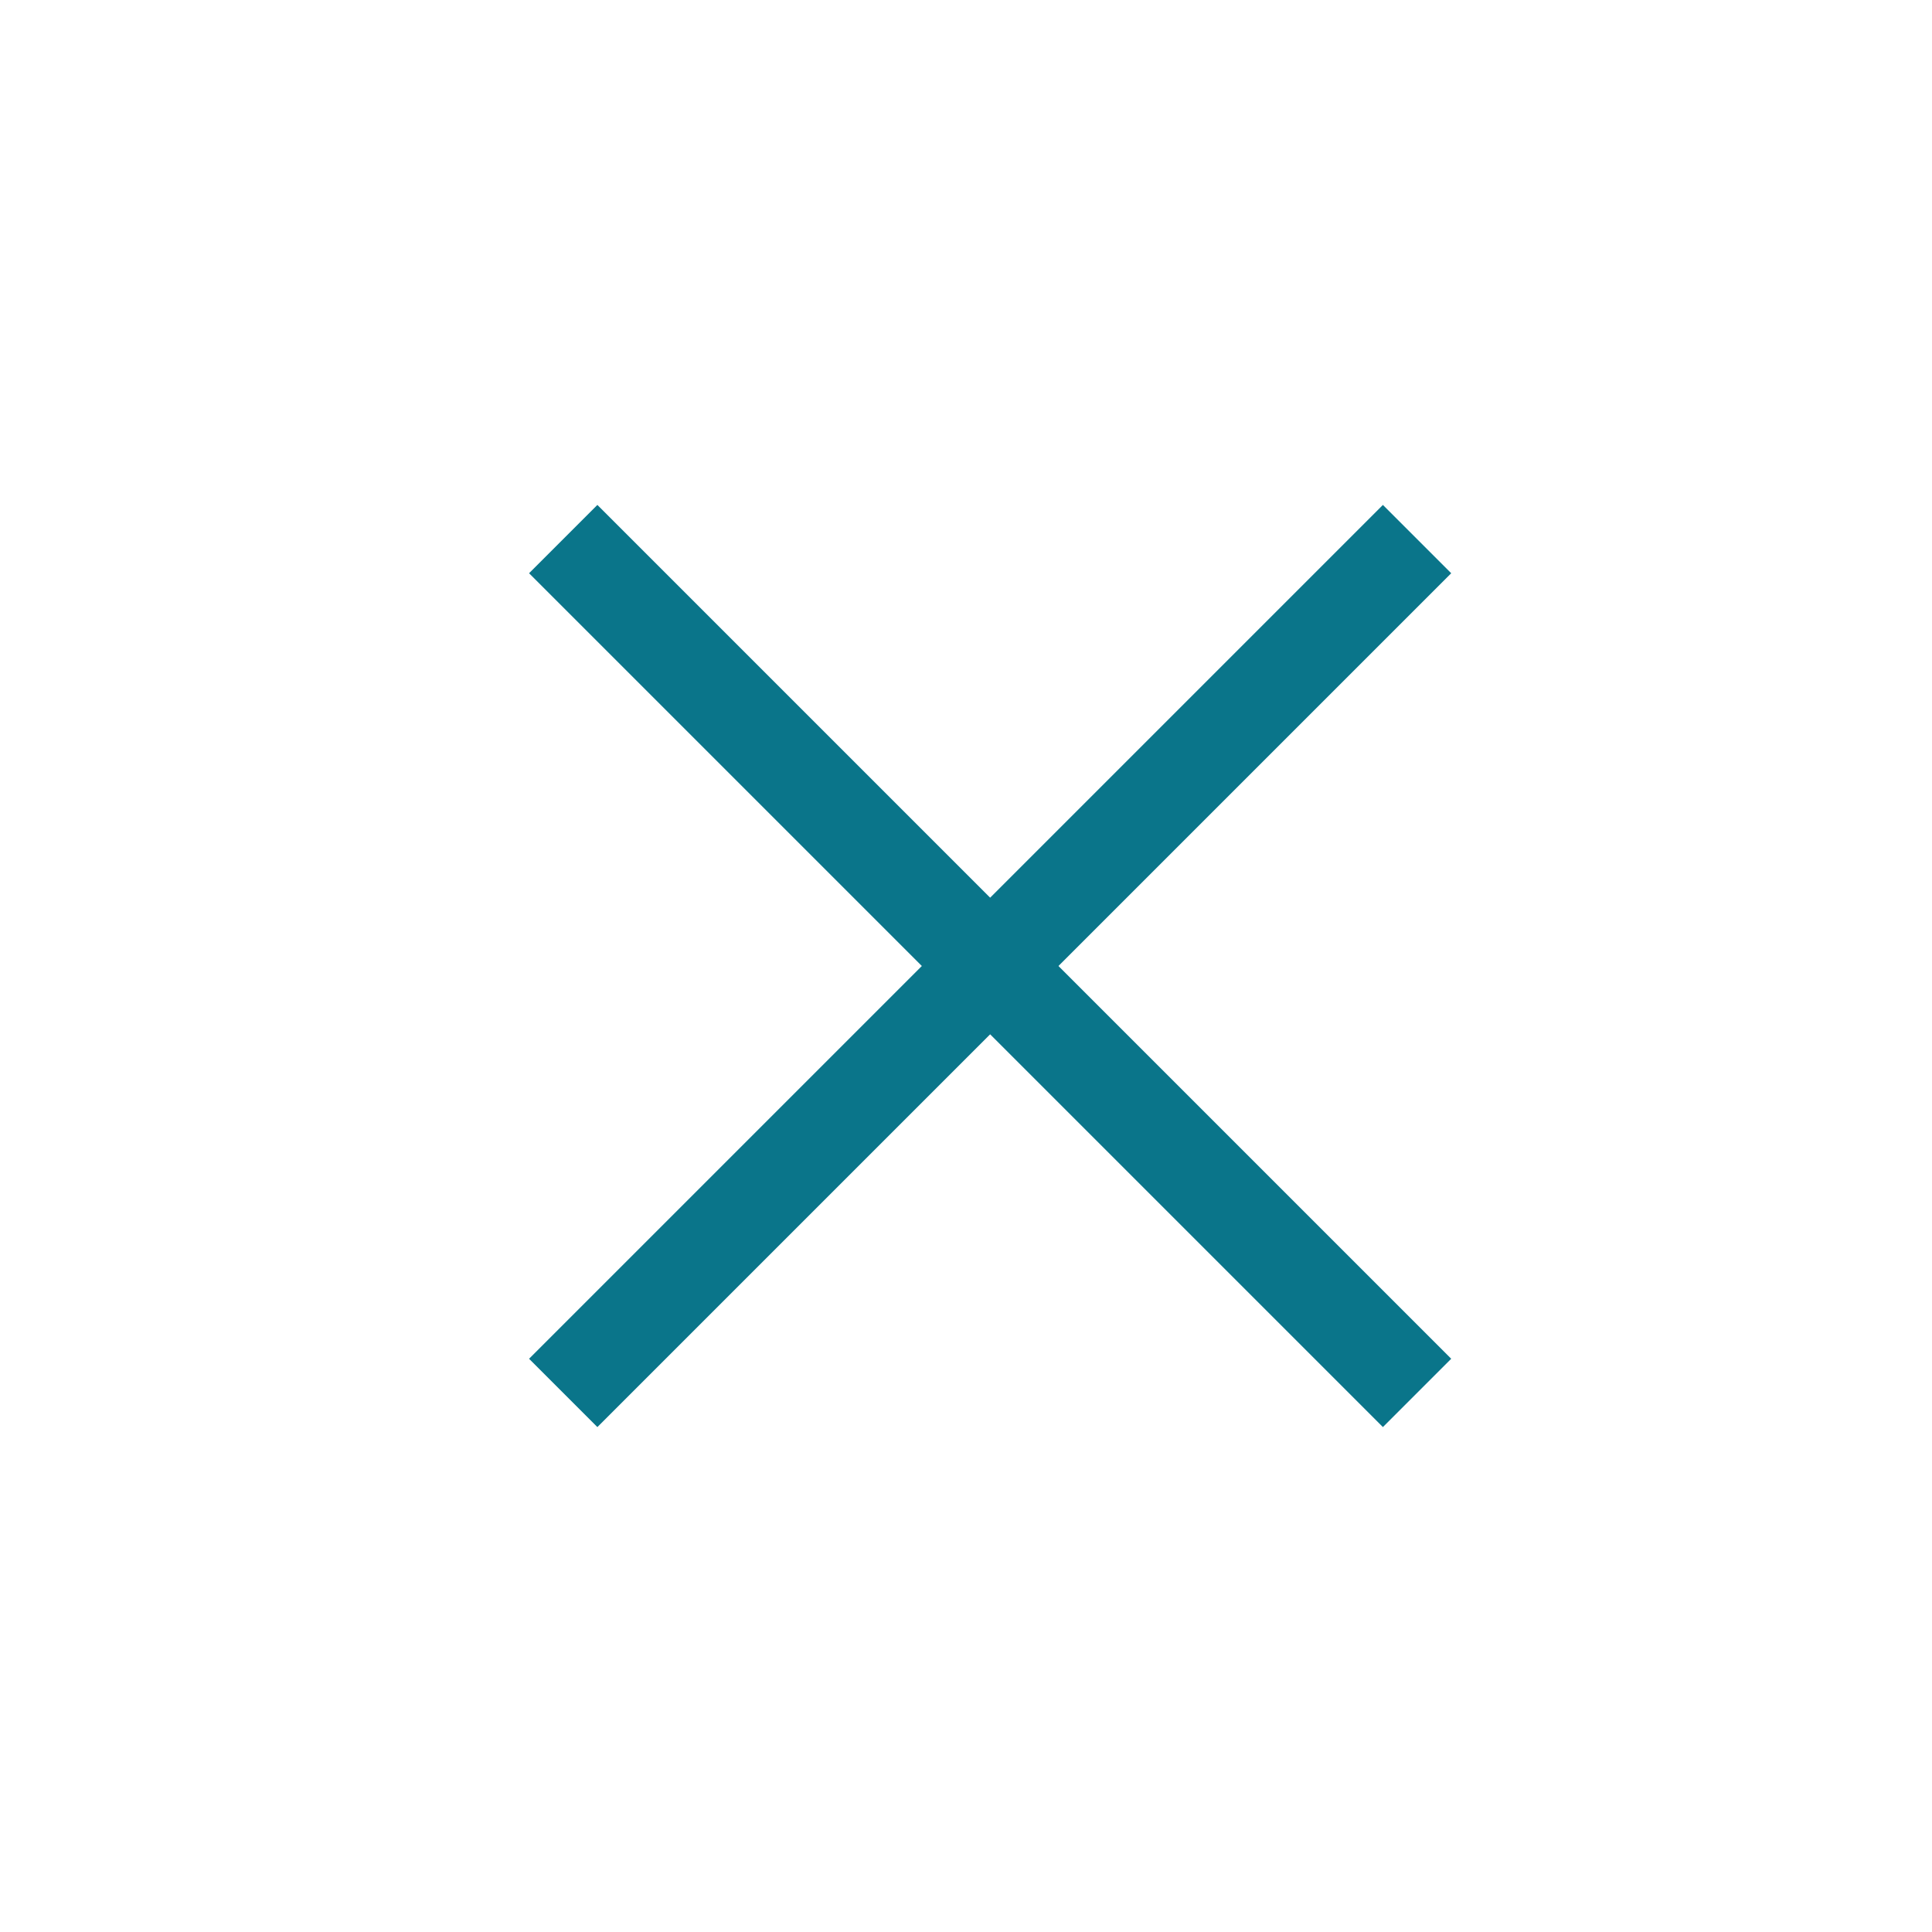 <svg xmlns="http://www.w3.org/2000/svg" width="40" height="40" viewBox="0 0 40 40">
  <g id="icon_close" transform="translate(-1342 -2090)">
    <rect id="Rectangle_3462" data-name="Rectangle 3462" width="40" height="40" rx="20" transform="translate(1342 2090)" fill="#eab300" opacity="0"/>
    <g id="Group_12549" data-name="Group 12549" transform="translate(0.5 -1.5)">
      <line id="Line_101" data-name="Line 101" x2="25" transform="translate(1353.161 2102.661) rotate(45)" fill="none" stroke="#0a758a" stroke-width="2"/>
      <line id="Line_104" data-name="Line 104" x2="25" transform="translate(1353.161 2120.339) rotate(-45)" fill="none" stroke="#0a758a" stroke-width="2"/>
    </g>
  </g>
</svg>
